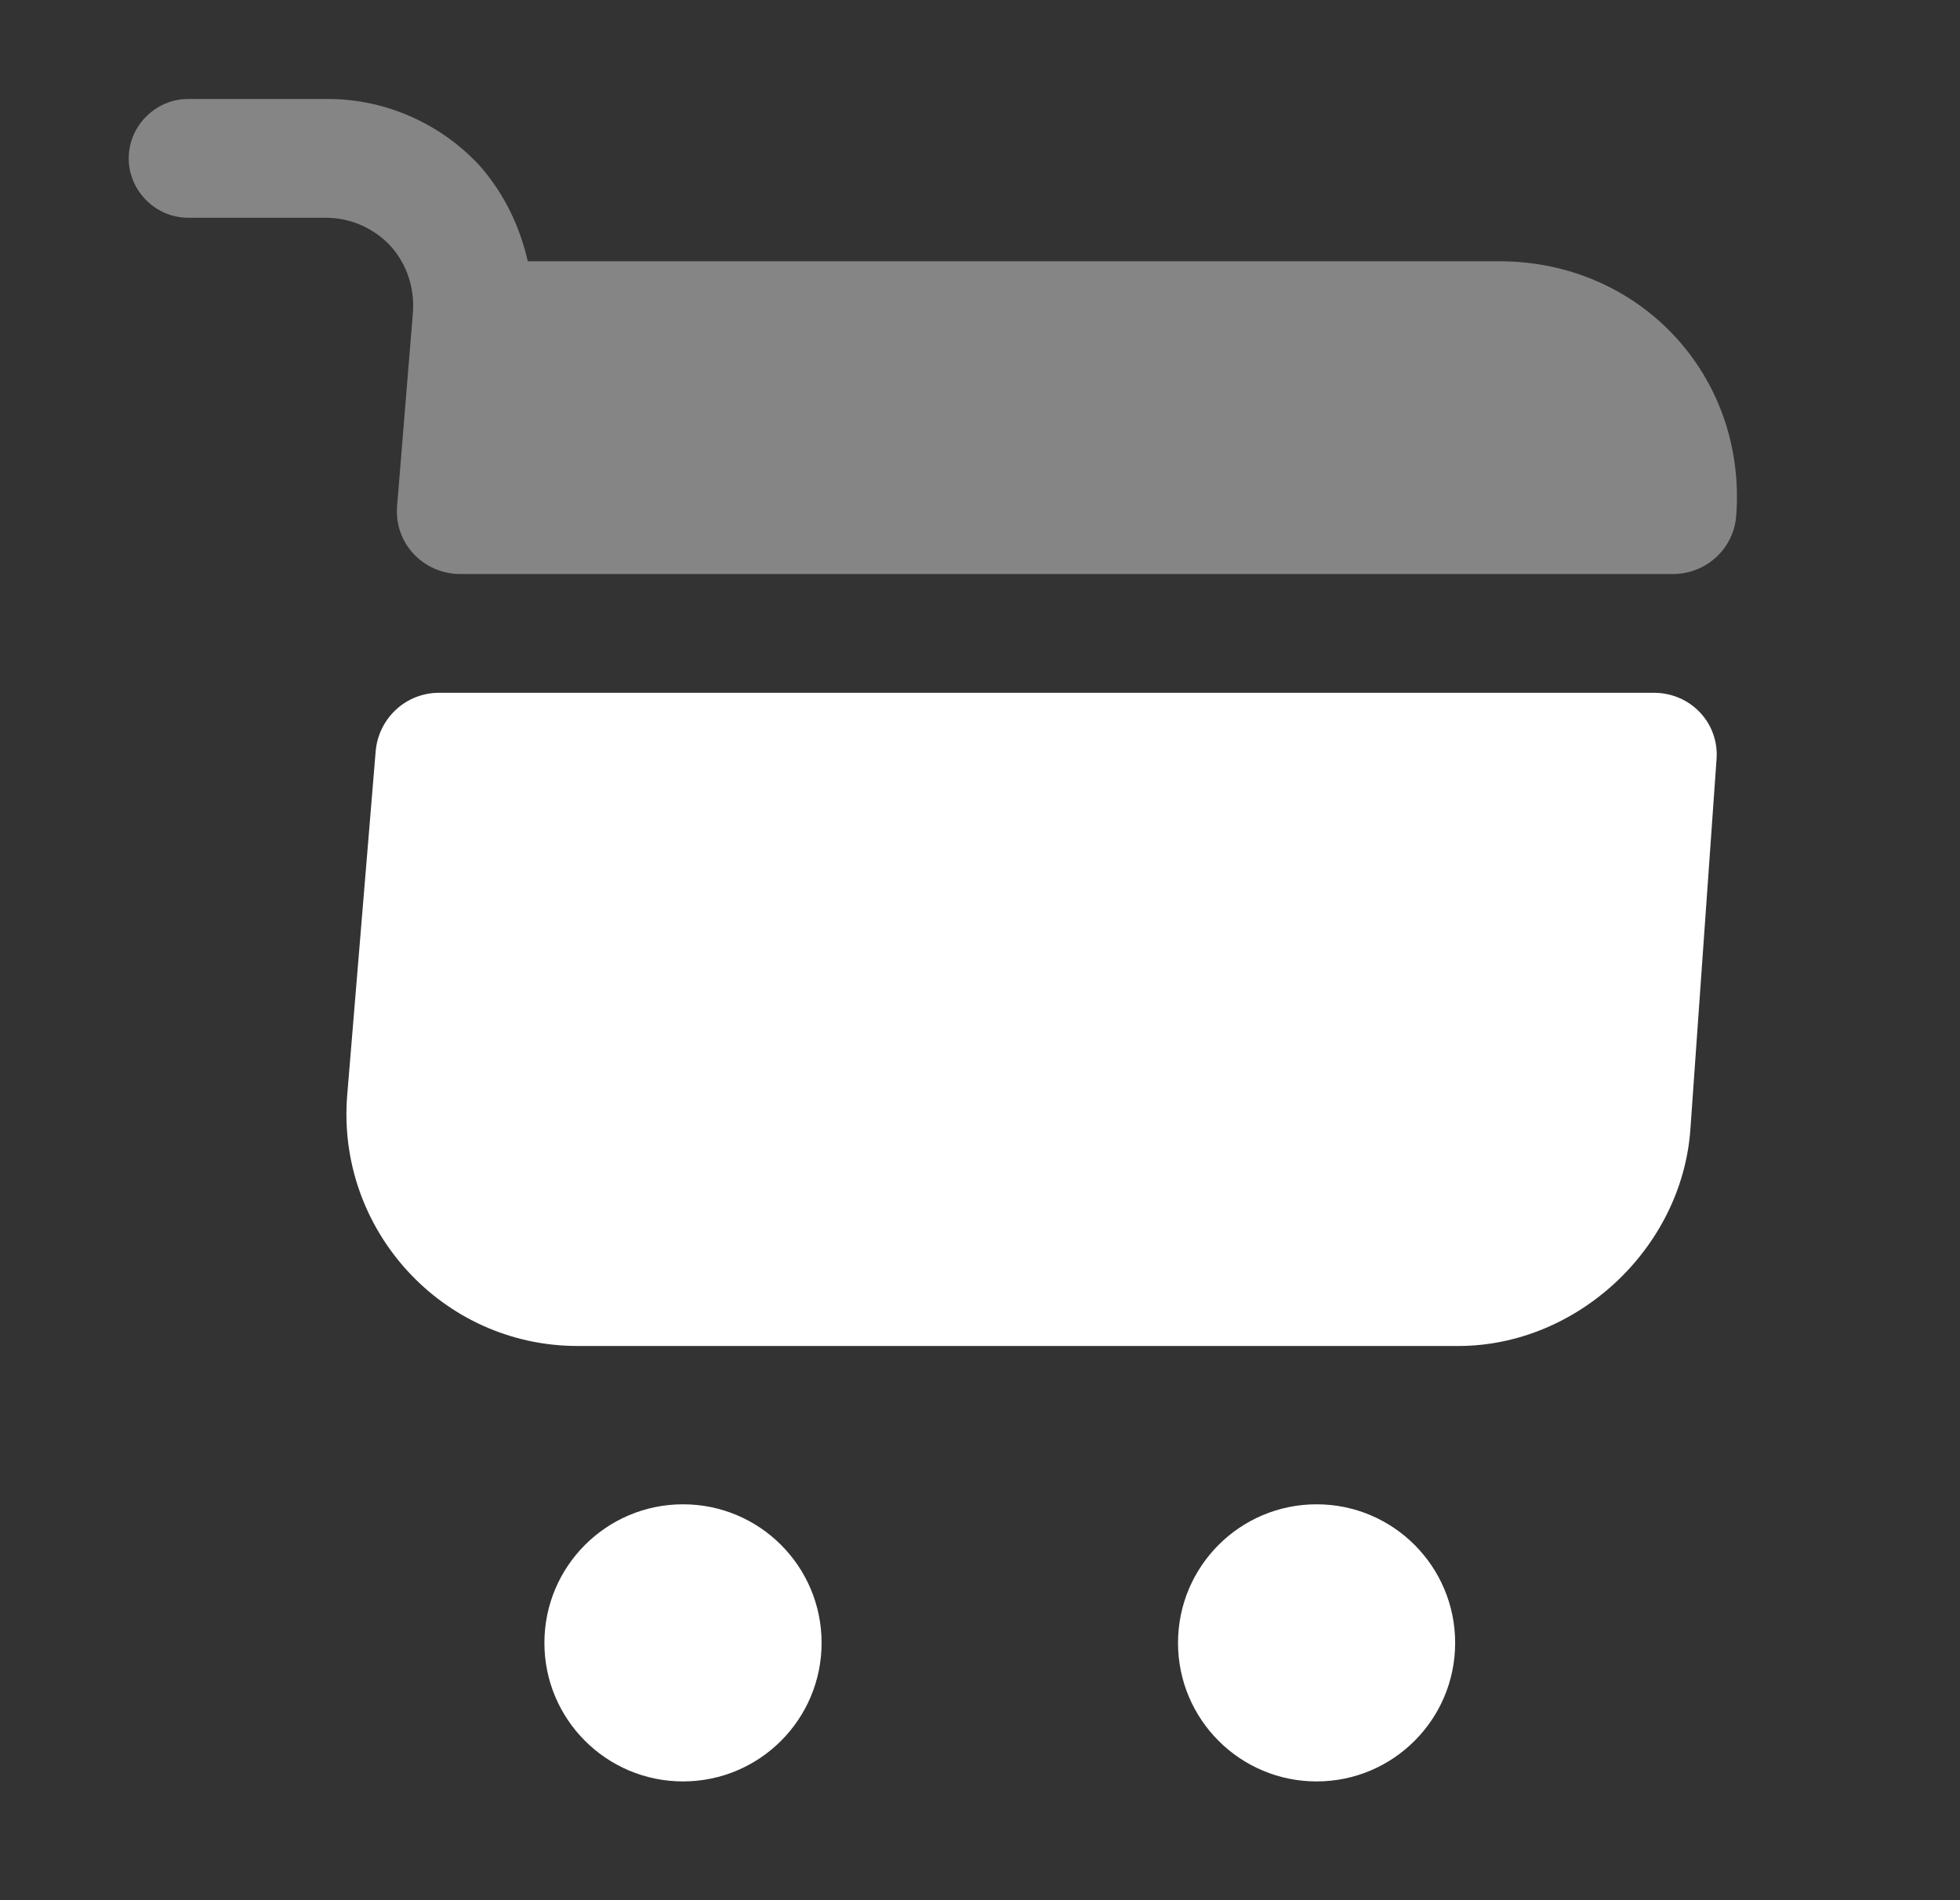<?xml version="1.0" encoding="utf-8"?>
<svg xmlns="http://www.w3.org/2000/svg" width="33" height="32" viewBox="0 0 33 32" fill="none">
<rect x="0" y="0" width="33" height="32" fill="#333333" stroke="none"/>
<path d="M22.167 30C23.456 30 24.5 28.955 24.5 27.667C24.5 26.378 23.456 25.333 22.167 25.333C20.878 25.333 19.834 26.378 19.834 27.667C19.834 28.955 20.878 30 22.167 30Z" fill="white"/>
<path d="M11.5 30C12.789 30 13.833 28.955 13.833 27.667C13.833 26.378 12.789 25.333 11.5 25.333C10.211 25.333 9.166 26.378 9.166 27.667C9.166 28.955 10.211 30 11.5 30Z" fill="white"/>
<path opacity="0.4" d="M6.953 5.253L6.686 8.52C6.633 9.147 7.127 9.667 7.753 9.667H28.166C28.727 9.667 29.193 9.24 29.233 8.68C29.407 6.32 27.607 4.4 25.247 4.4H8.886C8.753 3.813 8.486 3.253 8.073 2.787C7.42 2.08 6.487 1.667 5.527 1.667H3.167C2.62 1.667 2.167 2.12 2.167 2.667C2.167 3.213 2.62 3.667 3.167 3.667H5.487C5.9 3.667 6.287 3.84 6.567 4.133C6.847 4.44 6.98 4.84 6.953 5.253Z" fill="white"/>
<path d="M27.846 11.667H7.393C6.833 11.667 6.38 12.093 6.326 12.64L5.846 18.44C5.66 20.707 7.446 22.667 9.726 22.667H24.553C26.553 22.667 28.313 21.027 28.46 19.027L28.9 12.8C28.953 12.187 28.473 11.667 27.846 11.667Z" fill="white"/>
</svg>